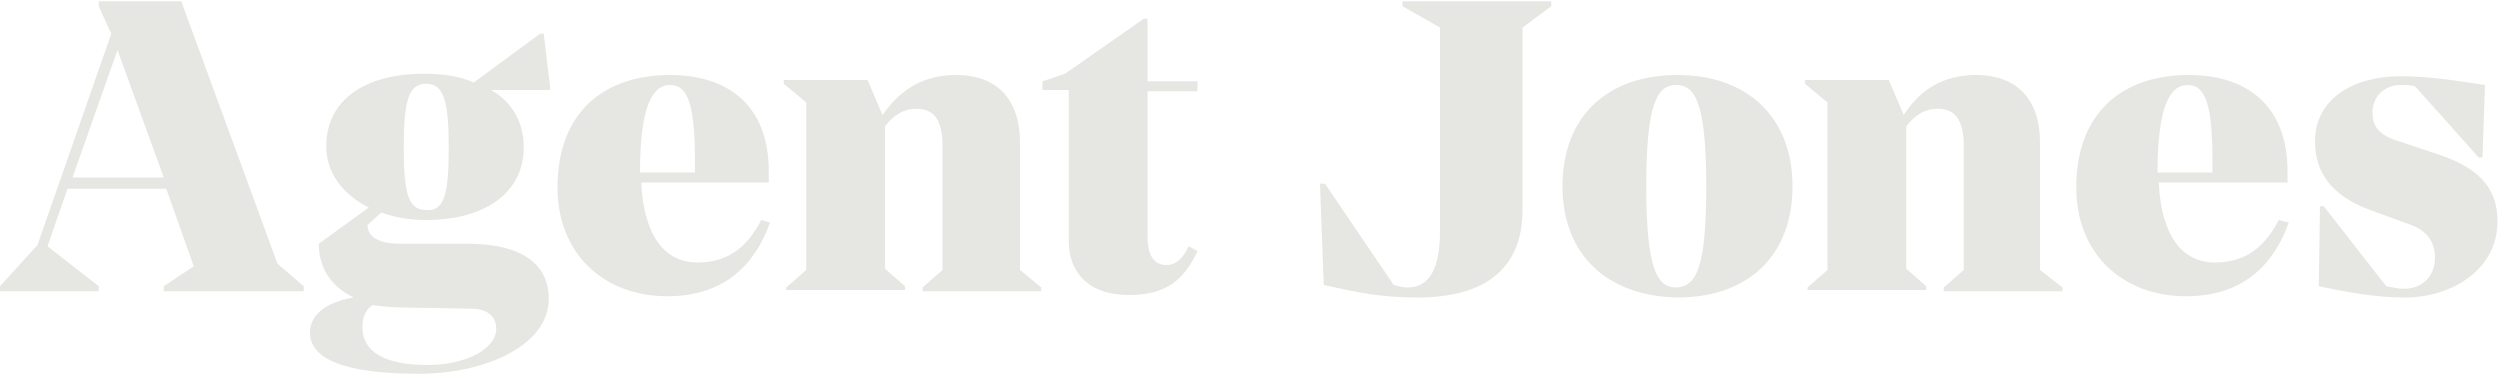 <svg id="Layer_1" xmlns="http://www.w3.org/2000/svg" xmlns:xlink="http://www.w3.org/1999/xlink" viewBox="0 0 200 30" style="enable-background:new 0 0 200 30;"><style>.st0{fill-rule:evenodd;clip-rule:evenodd;fill:#E6E6E2;}</style><path id="Fill-1" class="st0" d="M7.9.1v.4l1 2.2L3 19.6l-3 3.3v.4h7.9v-.4l-4.1-3.2 1.6-4.6h7.9l2.2 6.2-2.4 1.6v.4h11.2v-.4l-2.1-1.8-7.7-21C14.5.1 7.9.1 7.9.1zM9.4 4l3.7 10.2H5.8L9.4 4z"/><path id="Fill-2" class="st0" d="M35.9 11.8c0-3.7-.4-5.1-1.8-5.1s-1.8 1.3-1.8 5.1.4 5 1.8 5C35.5 16.9 35.9 15.7 35.9 11.8zM29.8 24.4c-.6.4-.8 1-.8 1.8.0 1.9 1.7 3 5.2 3 3.1.0 5.5-1.3 5.5-2.9.0-.9-.6-1.5-1.7-1.6l-5.7-.1C31.3 24.6 30.5 24.5 29.8 24.4zM44 7.2h-4.7c1.7 1 2.6 2.6 2.6 4.6.0 3.6-3.1 5.8-7.8 5.8-1.3.0-2.5-.2-3.6-.6l-1.1 1c0 1 1 1.5 2.6 1.5h5.4c4.3.0 6.5 1.6 6.5 4.4.0 3.7-5 6-10.4 6-6 0-8.7-1.2-8.7-3.3.0-1.3 1.1-2.4 3.5-2.8-2.1-1-2.8-2.7-2.8-4.3l4-2.9c-2-1-3.4-2.7-3.4-4.9.0-3.7 3.1-5.8 7.8-5.8 1.5.0 2.9.2 4 .7l5.3-3.9h.3L44 6.9v.3z"/><path id="Fill-4" class="st0" d="M51.2 13.8h4.4v-.7c0-4.6-.5-6.3-2-6.3C52.2 6.8 51.2 8.5 51.2 13.8zm10.4 4c-1.2 3.4-3.7 5.9-8.2 5.9-5.2.0-8.8-3.5-8.8-8.7.0-6 3.7-9 9-9 4.6.0 7.9 2.4 7.9 7.7v.9H51.3c.2 4.3 1.9 6.4 4.5 6.4 2.7.0 4.1-1.5 5.1-3.4L61.6 17.8z"/><path id="Fill-6" class="st0" d="M83.3 23v.3h-9.5V23l1.6-1.4v-9.9c0-2-.6-3-2.1-3-1 0-1.8.5-2.5 1.4v11.4l1.6 1.4v.3h-9.5V23l1.6-1.4V8.2l-1.8-1.5V6.4h6.7l1.2 2.8C71.8 7.5 73.5 6 76.5 6c3.3.0 5.1 2 5.1 5.4v10.2L83.3 23z"/><path id="Fill-8" class="st0" d="M91.8 7.2v11.7c0 1.5.5 2.3 1.5 2.3.8.0 1.3-.5 1.8-1.5l.7.4c-1.1 2.3-2.5 3.5-5.5 3.5-3.3.0-4.8-1.9-4.8-4.3V7.2h-2.1V6.5l1.8-.6 6.3-4.4h.3v5h4v.8h-4V7.2z"/><path id="Fill-13" class="st0" d="M136.5 14.9c0-6.7-.9-8.1-2.4-8.1s-2.4 1.4-2.4 8.1.9 8.1 2.4 8.1C135.7 22.9 136.5 21.5 136.5 14.9m-11.5.0c0-5.6 3.6-8.9 9.2-8.9 5.5.0 9.2 3.3 9.2 8.9s-3.6 8.9-9.2 8.9C128.6 23.7 125 20.4 125 14.9"/><path id="Fill-15" class="st0" d="M165 23v.3h-9.5V23l1.6-1.4v-9.9c0-2-.6-3-2.1-3-1 0-1.8.5-2.5 1.4v11.4l1.6 1.4v.3h-9.5V23l1.6-1.4V8.2l-1.8-1.5V6.4h6.7l1.2 2.8c1.1-1.7 2.8-3.2 5.8-3.2 3.3.0 5.1 2 5.1 5.4v10.2L165 23z"/><path id="Combined-Shape" class="st0" d="M183.1 17.8c-1.2 3.4-3.7 5.9-8.2 5.9-5.2.0-8.8-3.5-8.8-8.7.0-6 3.7-9 9-9 4.6.0 7.9 2.4 7.9 7.7v.9h-10.3c.2 4.3 1.9 6.4 4.5 6.4 2.7.0 4.1-1.5 5.1-3.4L183.1 17.8zM177 13.8v-.7c0-4.6-.5-6.3-2-6.3-1.4.0-2.4 1.7-2.4 7H177z"/><path id="Fill-10" class="st0" d="M124.1.1v.4l-2.3 1.7v14.6c0 4.7-3 7-8.4 7-2.9.0-4.8-.4-7.5-1l-.3-8.1h.4l5.5 8.1c.4.1.8.2 1.1.2 1.8.0 2.6-1.6 2.6-4.5V2.2l-3-1.7V.1h11.9z"/><path id="Fill-19" class="st0" d="M193.2 6.9c-.5-.1-.7-.1-1.2-.1-1.1.0-2.2.8-2.2 2.2.0 1 .4 1.7 1.8 2.2l3.3 1.1c3.1 1 4.9 2.5 4.9 5.4.0 3.9-3.7 6.1-7.4 6.1-2.3.0-4.5-.4-6.9-.9l.1-6.4h.3l5 6.4c.6.1.9.2 1.4.2 1.5.0 2.5-1 2.5-2.5.0-1.2-.6-2.1-1.9-2.6l-3.3-1.2c-3.2-1.2-4.4-3.1-4.4-5.5.0-3.4 3.1-5.2 6.8-5.2 2.2.0 4.2.3 6.8.7l-.2 5.8h-.3L193.2 6.9z"/></svg>